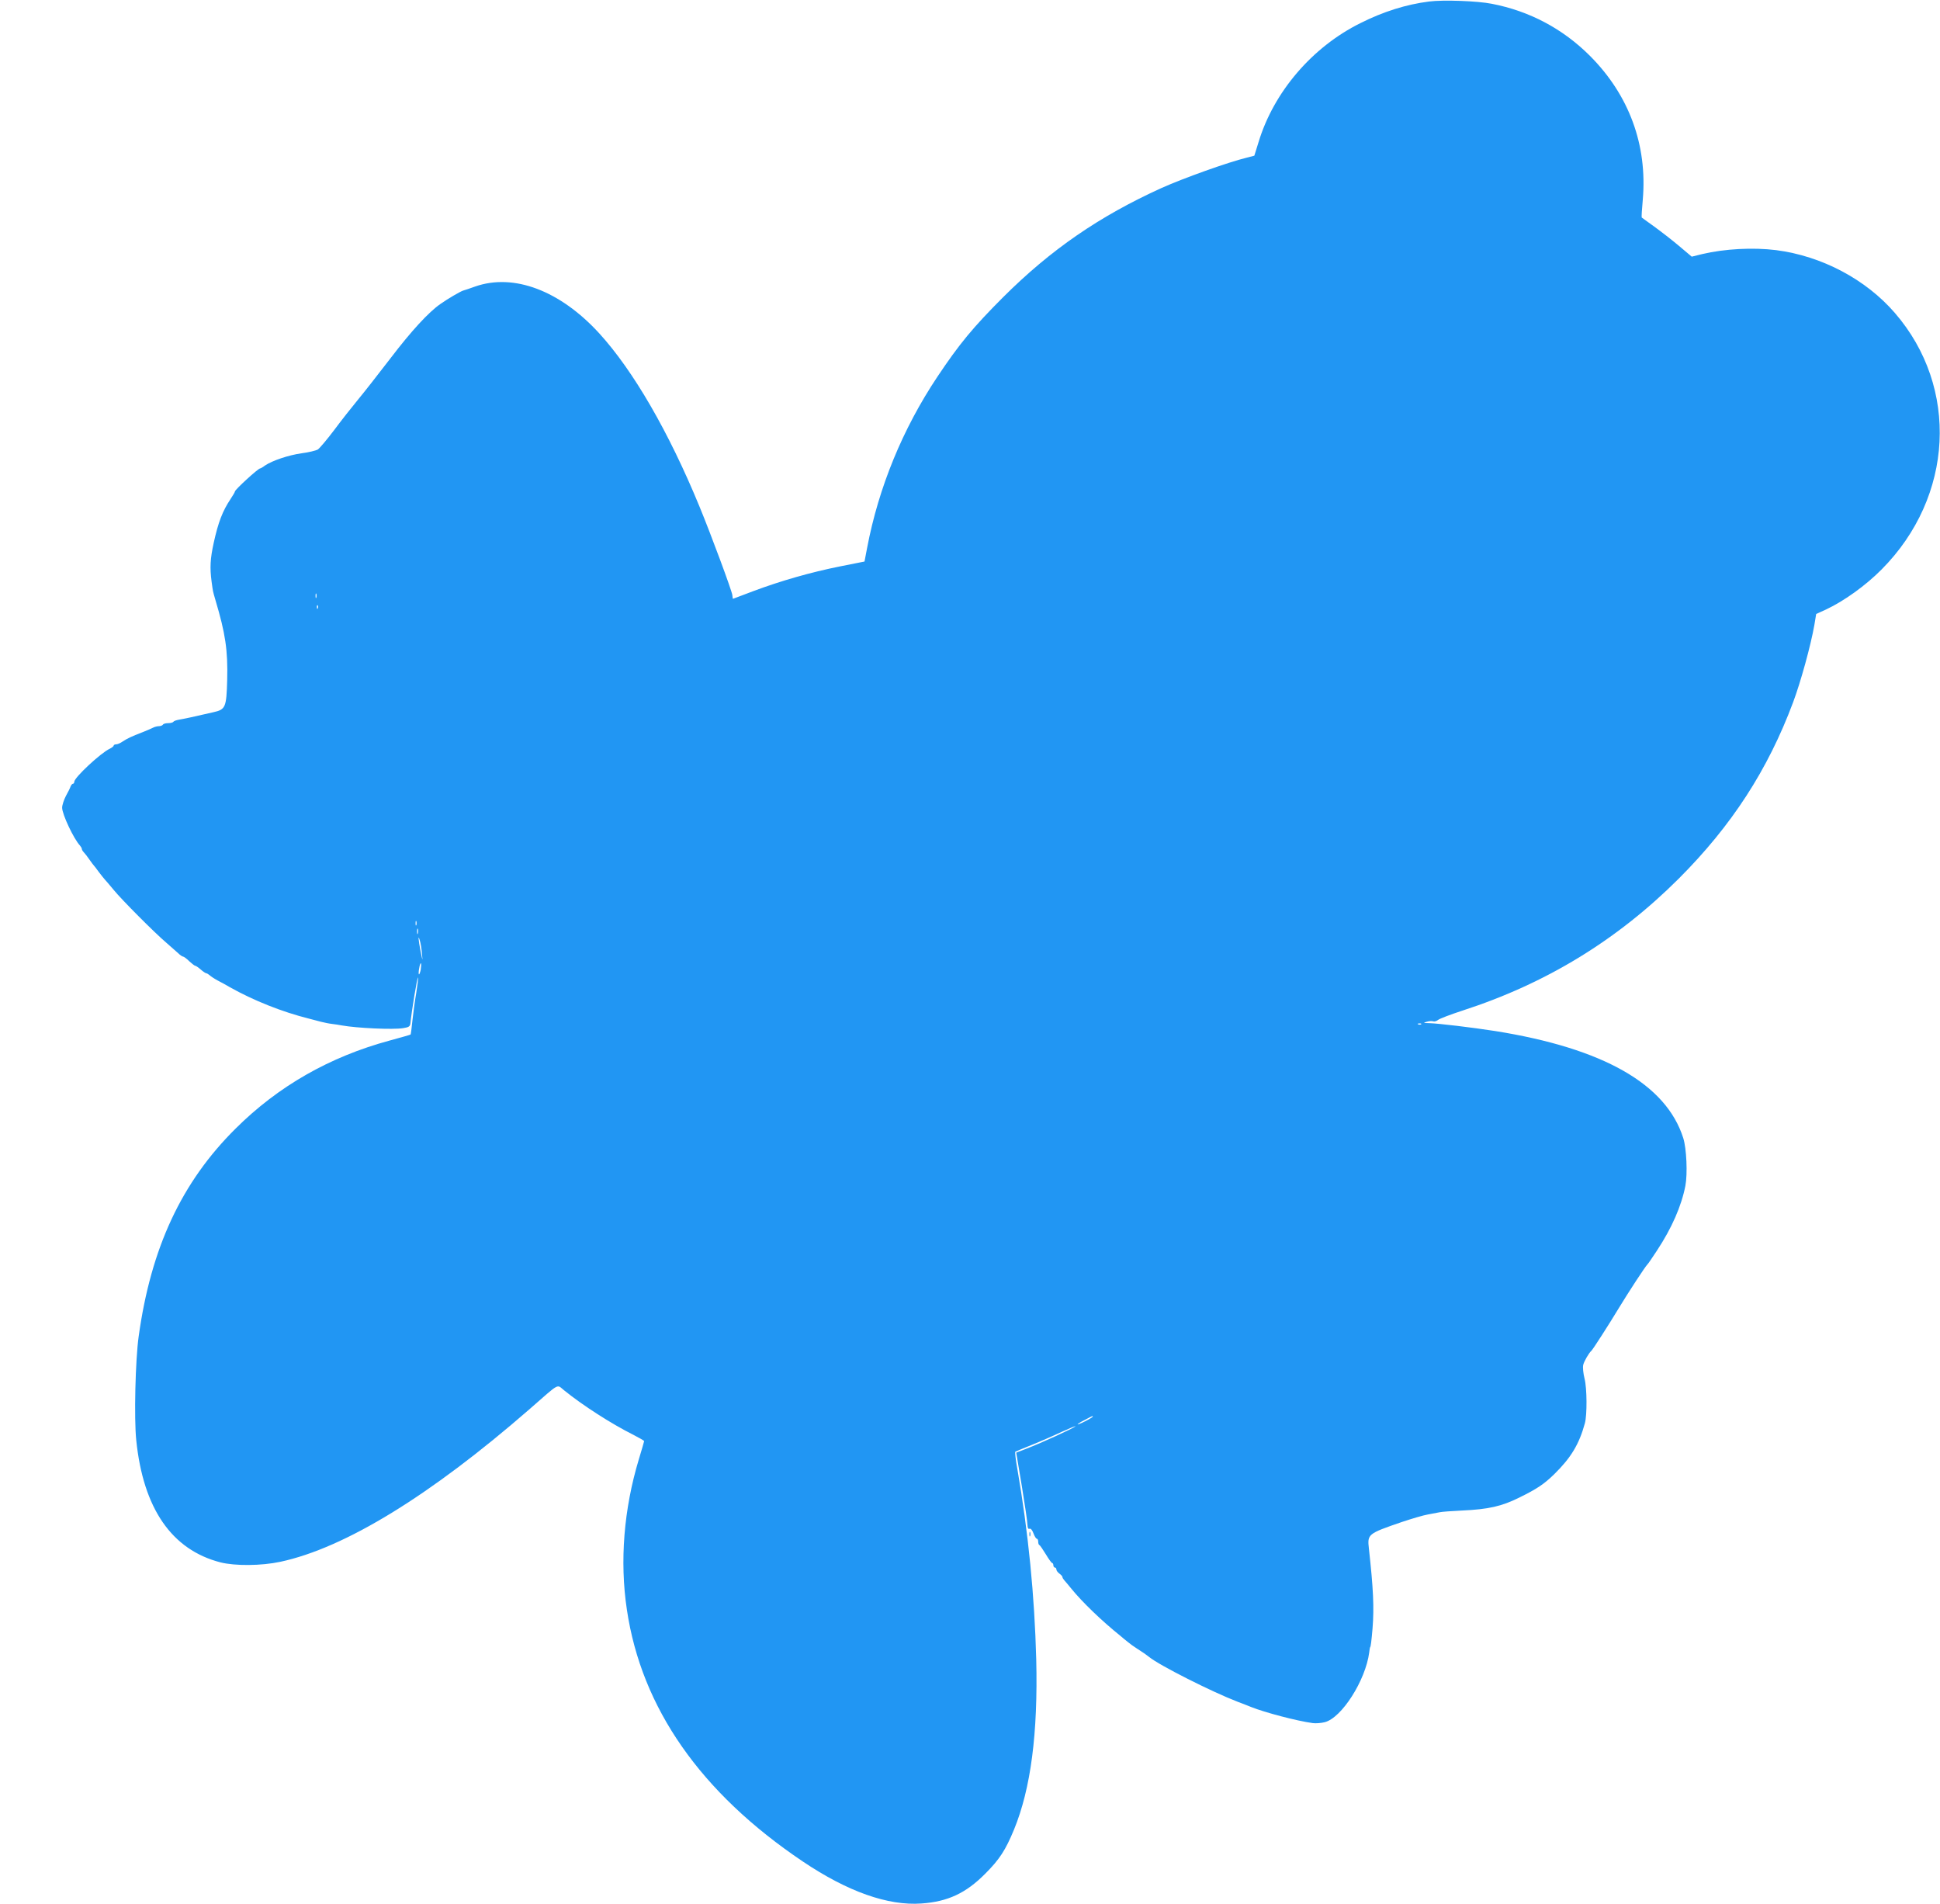 <?xml version="1.0" standalone="no"?>
<!DOCTYPE svg PUBLIC "-//W3C//DTD SVG 20010904//EN"
 "http://www.w3.org/TR/2001/REC-SVG-20010904/DTD/svg10.dtd">
<svg version="1.0" xmlns="http://www.w3.org/2000/svg"
 width="1280pt" height="1256pt" viewBox="0 0 1280 1256"
 preserveAspectRatio="xMidYMid meet">
<g transform="translate(0,1256) scale(0.1,-0.1)"
fill="#2196f3" stroke="none">
<path d="M9429 12550 c-150 -19 -301 -66 -454 -143 -318 -158 -571 -454 -671
-784 l-28 -90 -50 -13 c-124 -30 -419 -136 -562 -200 -410 -186 -730 -406
-1045 -720 -198 -198 -290 -309 -434 -525 -229 -343 -388 -730 -464 -1130
l-17 -89 -161 -32 c-195 -39 -393 -96 -572 -163 -73 -28 -134 -51 -135 -51 -1
0 -3 11 -4 24 -2 26 -141 401 -217 585 -203 493 -436 895 -661 1142 -259 283
-565 398 -819 309 -33 -12 -69 -24 -80 -27 -20 -7 -98 -52 -149 -88 -77 -53
-192 -178 -327 -355 -82 -107 -181 -233 -220 -280 -39 -47 -109 -136 -155
-198 -47 -62 -95 -119 -107 -127 -12 -7 -60 -19 -107 -25 -86 -12 -193 -48
-242 -81 -14 -11 -29 -19 -32 -19 -13 0 -166 -140 -166 -152 0 -4 -13 -26 -29
-50 -52 -78 -81 -152 -111 -289 -23 -105 -26 -163 -14 -255 10 -72 7 -58 26
-124 65 -218 82 -329 77 -525 -5 -182 -11 -195 -91 -213 -125 -29 -195 -44
-226 -49 -18 -3 -35 -9 -38 -14 -3 -5 -18 -9 -34 -9 -16 0 -32 -4 -35 -10 -3
-5 -15 -10 -26 -10 -10 0 -27 -4 -37 -9 -9 -5 -42 -19 -72 -31 -73 -28 -100
-41 -132 -62 -14 -10 -33 -18 -42 -18 -9 0 -16 -4 -16 -8 0 -5 -12 -14 -26
-21 -59 -27 -234 -190 -234 -218 0 -7 -4 -13 -9 -13 -5 0 -11 -8 -15 -17 -3
-10 -17 -38 -31 -63 -13 -25 -25 -60 -25 -78 0 -43 76 -205 118 -250 6 -7 12
-17 12 -22 0 -5 6 -15 13 -22 7 -7 24 -29 37 -48 13 -19 27 -37 30 -40 3 -3
17 -21 32 -42 15 -20 33 -42 40 -50 7 -7 33 -38 58 -68 51 -63 270 -283 349
-350 29 -25 63 -55 76 -67 13 -13 28 -23 33 -23 5 0 23 -13 40 -30 18 -16 35
-30 39 -30 5 0 21 -11 37 -25 16 -14 33 -25 37 -25 4 0 14 -6 21 -12 7 -7 31
-23 53 -35 22 -11 58 -31 80 -44 158 -89 347 -164 523 -208 23 -6 59 -15 80
-21 20 -5 53 -12 72 -14 19 -2 49 -7 65 -10 101 -18 340 -29 405 -18 38 6 45
11 48 32 7 76 46 312 50 302 2 -6 -4 -53 -12 -104 -9 -51 -20 -133 -25 -181
-5 -48 -10 -89 -12 -91 -2 -2 -65 -20 -139 -40 -395 -107 -735 -301 -1016
-581 -356 -353 -558 -786 -639 -1370 -22 -155 -31 -543 -16 -685 46 -451 234
-723 556 -806 96 -24 269 -23 395 4 425 91 988 436 1643 1006 207 181 178 165
229 125 122 -99 312 -221 456 -293 39 -20 72 -39 72 -42 0 -3 -16 -57 -35
-120 -99 -328 -127 -672 -79 -991 96 -649 487 -1209 1161 -1662 296 -199 562
-293 783 -277 173 12 293 68 420 196 95 95 134 155 191 293 110 269 158 633
146 1122 -11 417 -52 836 -125 1258 -11 59 -16 109 -13 111 3 2 51 22 106 44
55 22 145 61 200 87 55 25 96 42 90 36 -12 -12 -224 -109 -320 -146 l-70 -27
37 -221 c20 -122 37 -236 37 -254 1 -22 5 -31 14 -27 8 3 18 -9 26 -31 7 -19
17 -35 22 -35 5 0 9 -9 9 -19 0 -11 3 -21 8 -23 4 -1 23 -29 42 -60 19 -32 38
-58 42 -58 4 0 8 -7 8 -15 0 -8 5 -15 10 -15 6 0 10 -6 10 -13 0 -7 9 -19 20
-27 11 -8 20 -18 20 -23 0 -5 6 -14 13 -22 6 -7 28 -32 47 -56 69 -85 199
-211 324 -311 11 -10 32 -27 46 -38 14 -12 39 -30 55 -40 56 -36 68 -45 87
-60 67 -55 414 -230 583 -295 39 -15 79 -30 90 -35 90 -36 302 -92 406 -106
20 -3 56 0 80 6 112 29 269 276 293 460 2 19 5 35 6 35 4 0 9 42 16 124 11
136 5 264 -24 525 -11 97 -8 99 219 177 63 21 140 44 170 49 30 6 65 12 79 15
14 3 79 8 145 11 176 8 263 28 378 85 118 58 164 89 231 154 111 109 165 198
203 337 15 55 14 230 -2 293 -9 36 -13 76 -9 92 6 24 37 78 54 93 10 9 116
174 180 280 61 101 178 280 190 290 4 3 31 43 62 90 99 150 162 295 188 428
15 77 8 246 -14 315 -113 356 -527 592 -1241 706 -155 24 -372 50 -435 52 -41
1 -42 1 -17 9 16 5 35 6 43 3 8 -3 22 1 32 9 9 8 82 36 162 62 550 178 1019
464 1426 870 349 349 588 717 755 1164 50 134 116 373 140 509 l12 73 66 30
c119 56 261 158 366 264 476 479 513 1200 87 1692 -191 221 -481 375 -783 414
-152 19 -340 9 -488 -26 l-69 -17 -83 70 c-46 39 -120 96 -164 128 -44 32 -81
59 -83 60 -2 2 1 54 7 118 31 360 -90 689 -348 948 -179 179 -399 296 -648
344 -94 19 -323 27 -414 15z m-7342 -3932 c-3 -7 -5 -2 -5 12 0 14 2 19 5 13
2 -7 2 -19 0 -25z m10 -70 c-3 -8 -6 -5 -6 6 -1 11 2 17 5 13 3 -3 4 -12 1
-19z m650 -2090 c-3 -7 -5 -2 -5 12 0 14 2 19 5 13 2 -7 2 -19 0 -25z m10 -55
c-3 -10 -5 -4 -5 12 0 17 2 24 5 18 2 -7 2 -21 0 -30z m27 -132 c5 -55 5 -55
-9 14 -15 78 -18 116 -5 71 5 -15 11 -53 14 -85z m-8 -107 c-4 -20 -10 -34
-12 -31 -3 3 -2 21 2 41 3 21 9 35 11 32 3 -3 2 -21 -1 -42z m6601 -360 c-3
-3 -12 -4 -19 -1 -8 3 -5 6 6 6 11 1 17 -2 13 -5z m-2167 -2589 c0 -2 -22 -16
-50 -30 -27 -14 -50 -23 -50 -20 0 2 21 16 48 29 53 28 52 28 52 21z"/>
<path d="M6792 2440 c0 -14 2 -19 5 -12 2 6 2 18 0 25 -3 6 -5 1 -5 -13z"/>
</g>
</svg>
